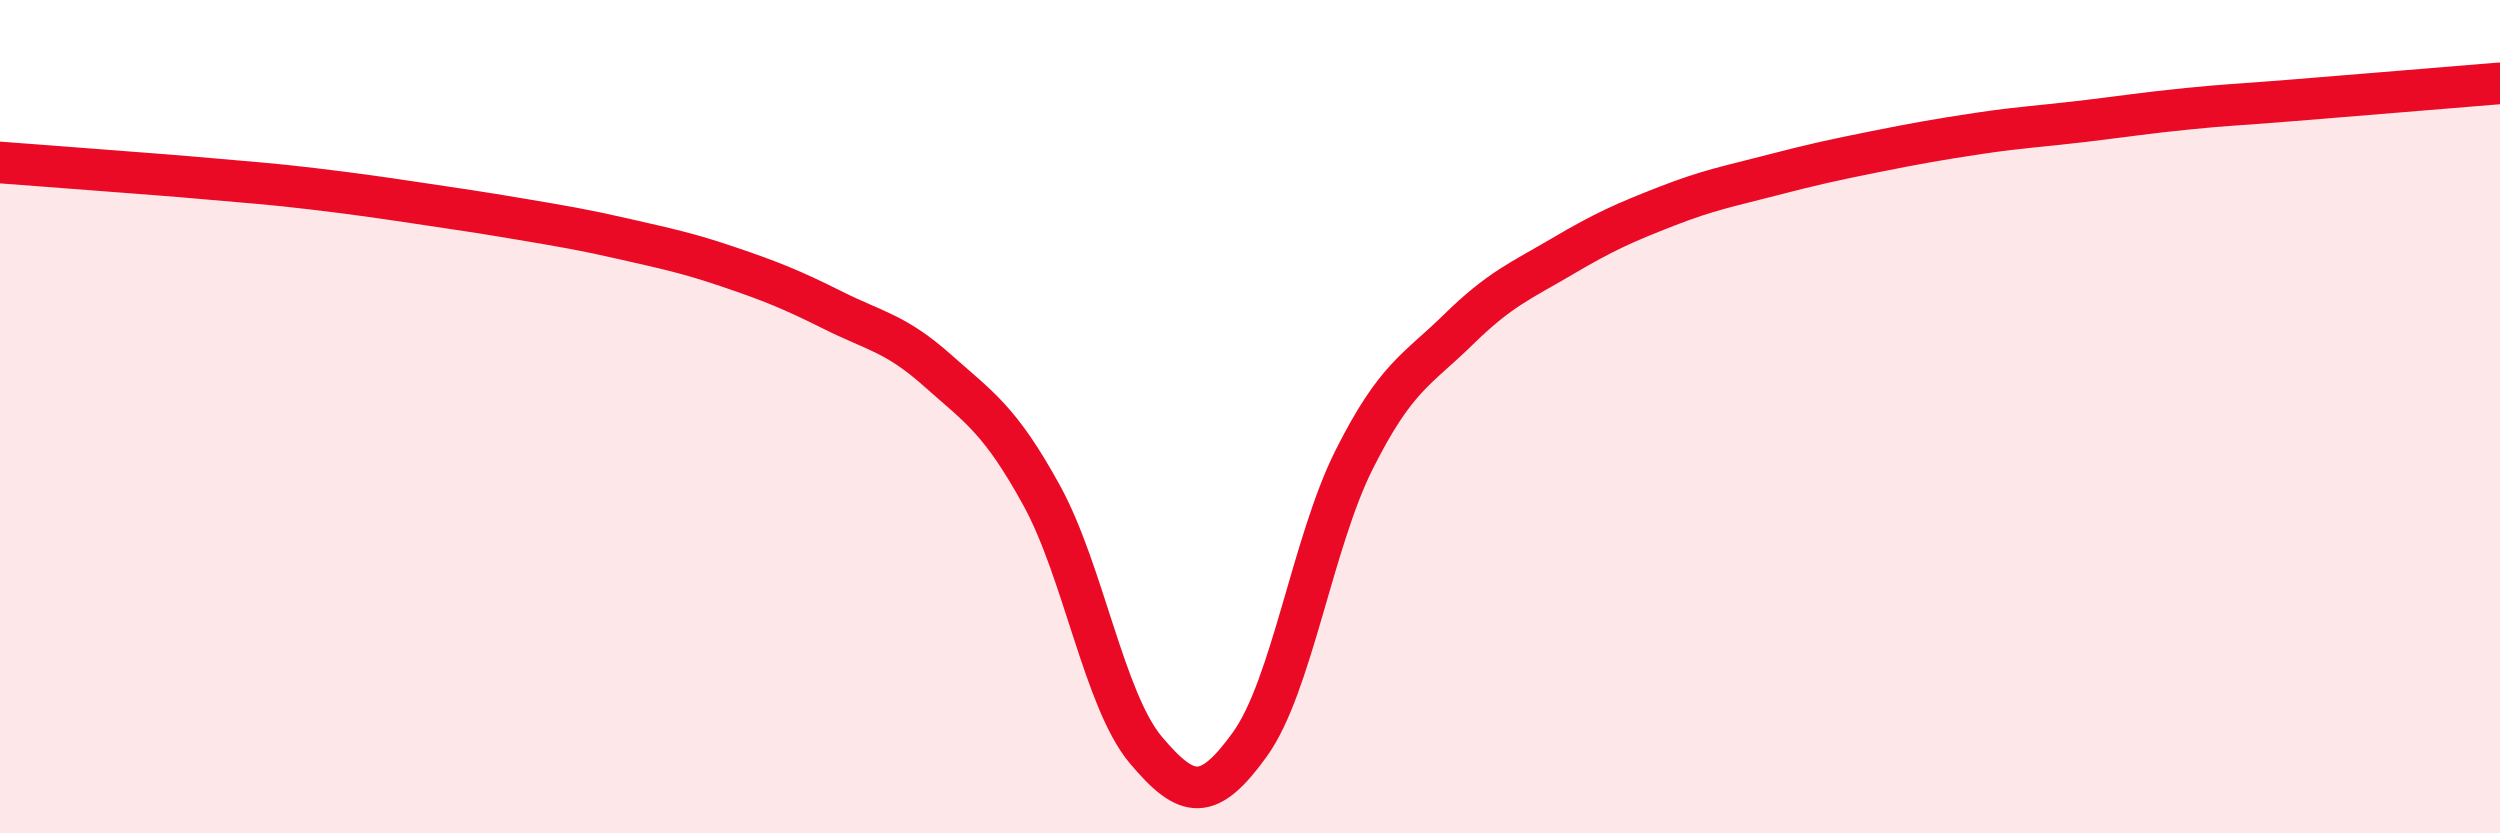
    <svg width="60" height="20" viewBox="0 0 60 20" xmlns="http://www.w3.org/2000/svg">
      <path
        d="M 0,3.9 C 0.5,3.94 1.5,4.01 2.5,4.09 C 3.5,4.17 4,4.2 5,4.29 C 6,4.38 6.5,4.41 7.5,4.53 C 8.5,4.65 9,4.72 10,4.87 C 11,5.02 11.5,5.09 12.5,5.26 C 13.5,5.43 14,5.51 15,5.74 C 16,5.97 16.5,6.07 17.5,6.41 C 18.5,6.75 19,6.95 20,7.45 C 21,7.95 21.5,8 22.5,8.89 C 23.5,9.78 24,10.07 25,11.89 C 26,13.71 26.5,16.81 27.5,18 C 28.5,19.19 29,19.25 30,17.86 C 31,16.47 31.5,13.02 32.5,11.03 C 33.5,9.04 34,8.89 35,7.91 C 36,6.93 36.5,6.74 37.5,6.15 C 38.5,5.56 39,5.34 40,4.95 C 41,4.56 41.5,4.47 42.5,4.21 C 43.5,3.95 44,3.84 45,3.64 C 46,3.44 46.5,3.35 47.5,3.2 C 48.5,3.05 49,3.03 50,2.91 C 51,2.79 51.5,2.71 52.5,2.61 C 53.5,2.51 53.5,2.53 55,2.41 C 56.5,2.29 59,2.08 60,2L60 20L0 20Z"
        fill="#EB0A25"
        opacity="0.1"
        stroke-linecap="round"
        stroke-linejoin="round"
      />
      <path
        d="M 0,3.9 C 0.5,3.94 1.5,4.01 2.5,4.09 C 3.5,4.17 4,4.2 5,4.29 C 6,4.38 6.5,4.41 7.5,4.53 C 8.5,4.65 9,4.72 10,4.87 C 11,5.02 11.5,5.09 12.5,5.26 C 13.5,5.43 14,5.51 15,5.74 C 16,5.97 16.5,6.07 17.5,6.41 C 18.5,6.75 19,6.95 20,7.45 C 21,7.95 21.5,8 22.5,8.89 C 23.5,9.78 24,10.07 25,11.89 C 26,13.71 26.5,16.81 27.5,18 C 28.5,19.19 29,19.25 30,17.86 C 31,16.47 31.5,13.02 32.5,11.03 C 33.5,9.04 34,8.89 35,7.91 C 36,6.93 36.5,6.74 37.5,6.15 C 38.5,5.56 39,5.34 40,4.95 C 41,4.56 41.5,4.47 42.5,4.21 C 43.5,3.95 44,3.84 45,3.64 C 46,3.44 46.5,3.35 47.5,3.2 C 48.5,3.05 49,3.03 50,2.91 C 51,2.79 51.5,2.71 52.5,2.61 C 53.5,2.51 53.5,2.53 55,2.41 C 56.5,2.29 59,2.08 60,2"
        stroke="#EB0A25"
        stroke-width="1"
        fill="none"
        stroke-linecap="round"
        stroke-linejoin="round"
      />
    </svg>
  